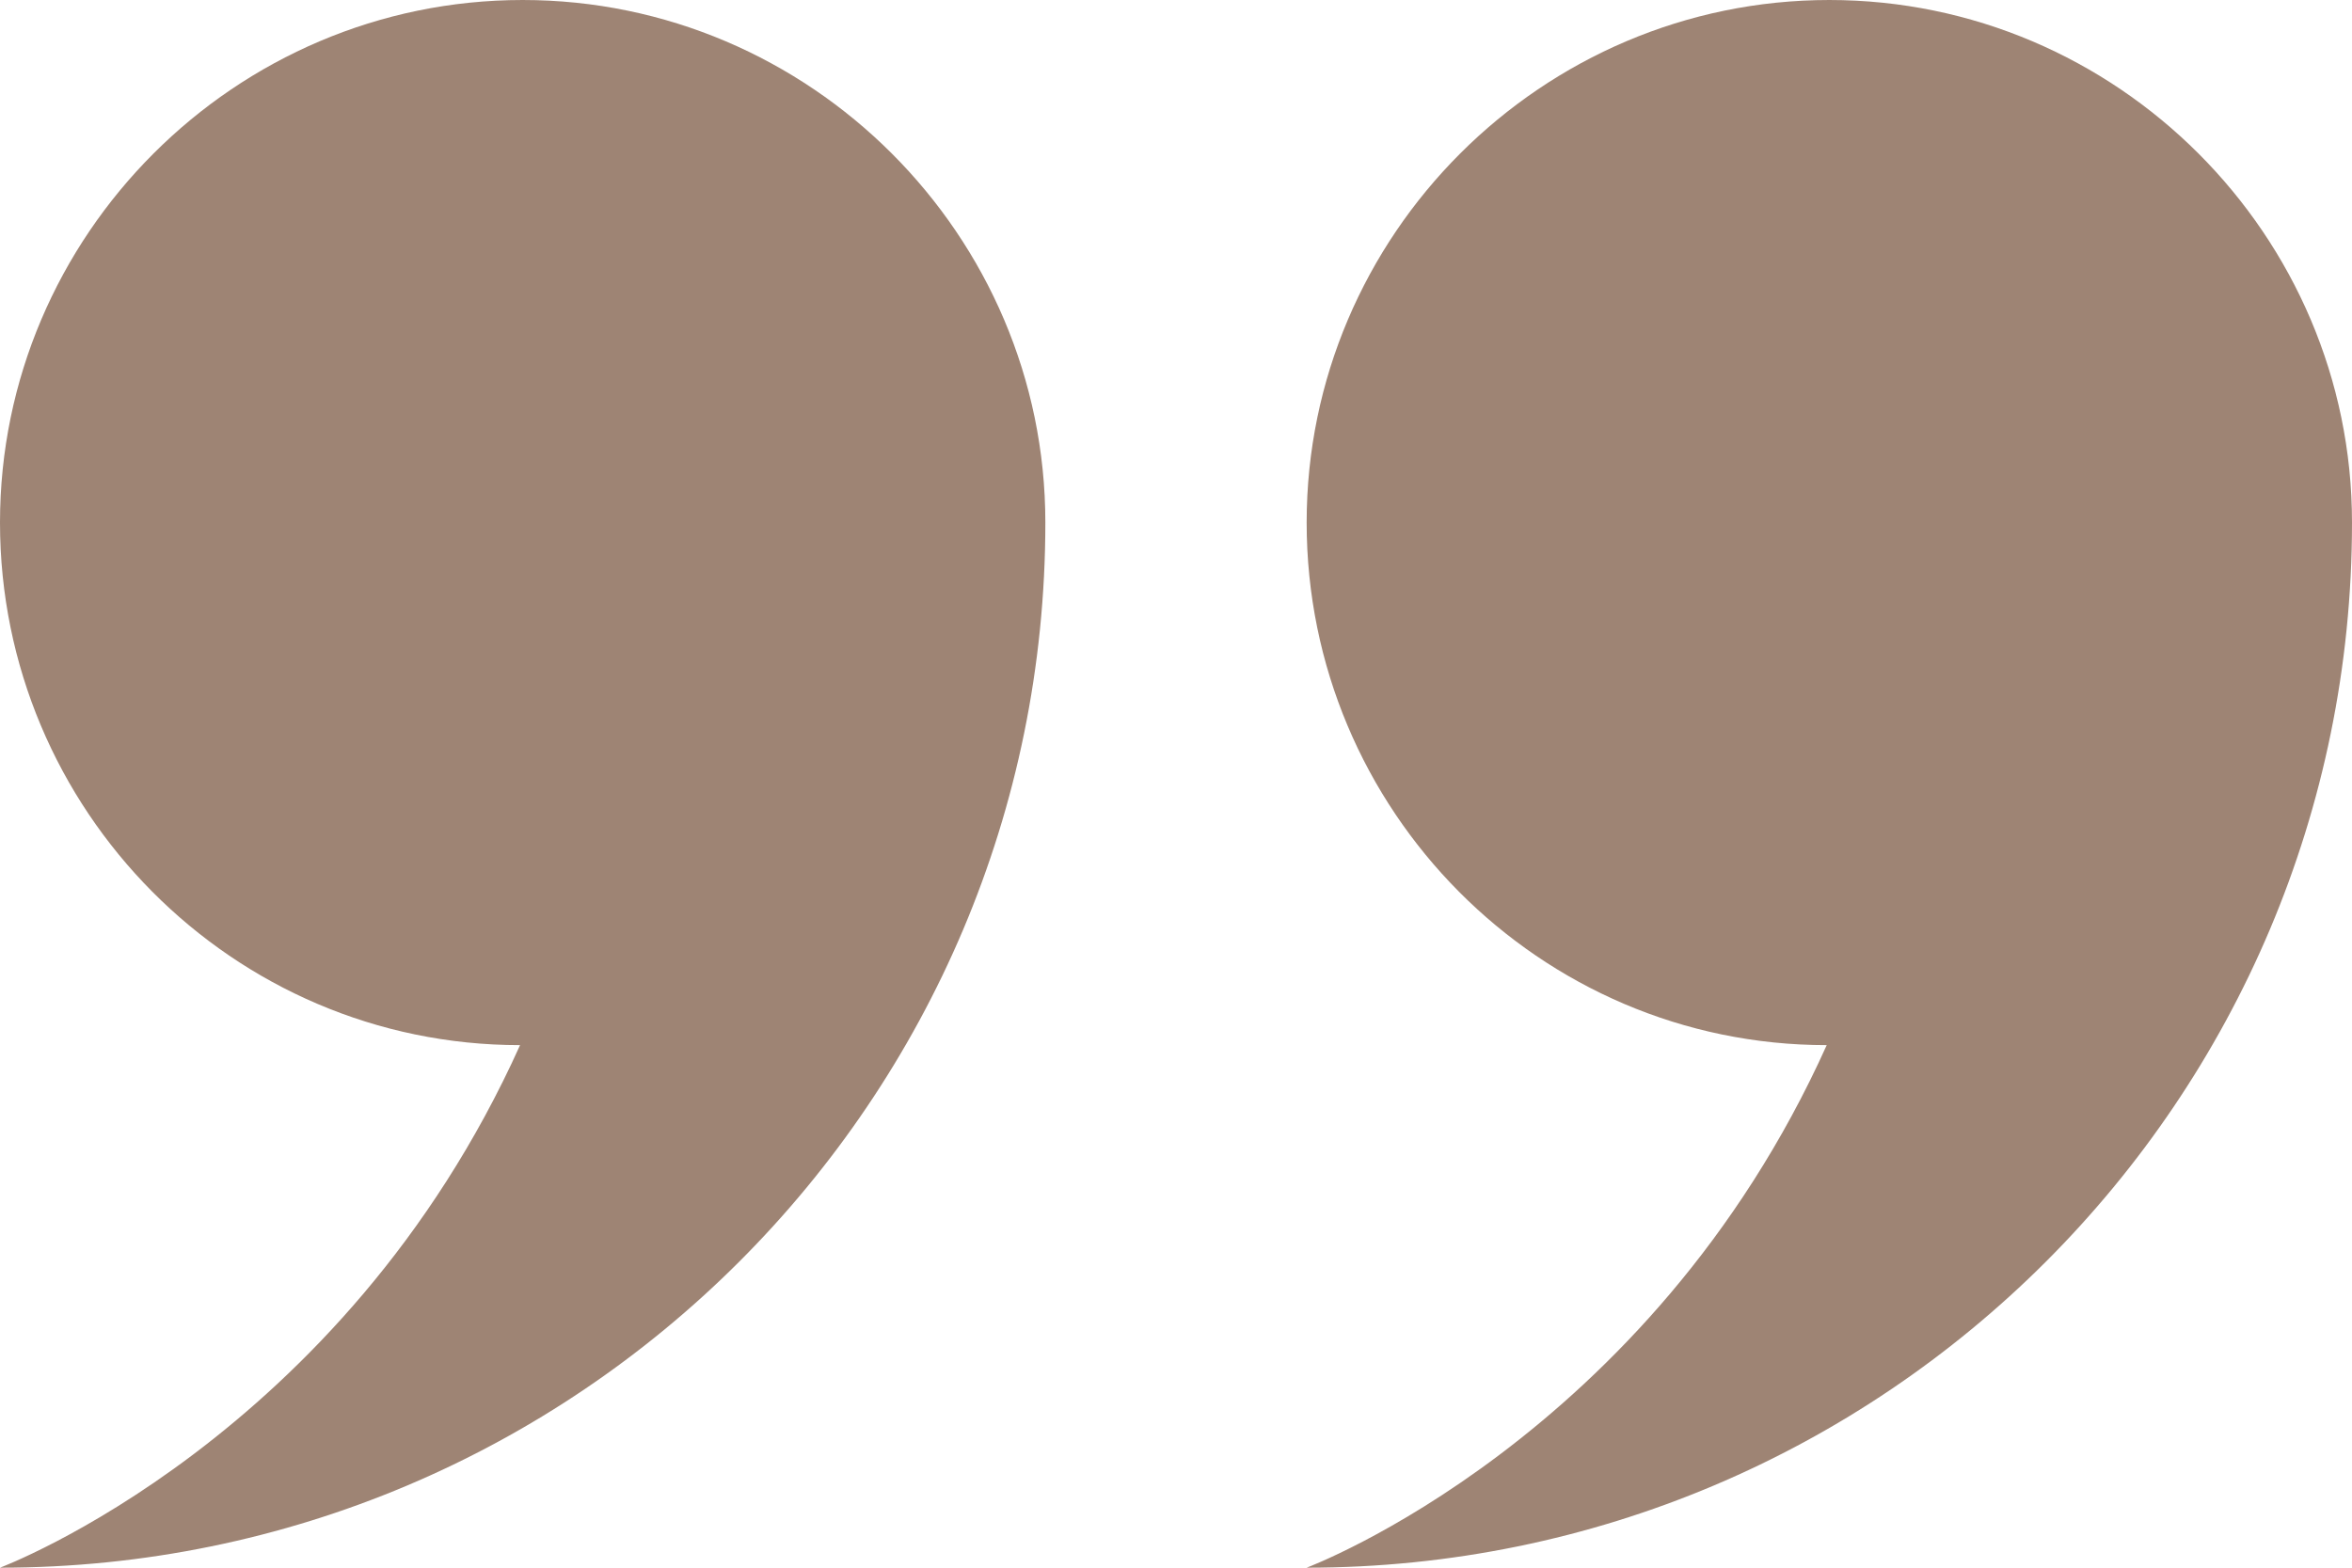 <svg xmlns="http://www.w3.org/2000/svg" width="69" height="46" viewBox="0 0 69 46" fill="none"><path fill-rule="evenodd" clip-rule="evenodd" d="M15.257 30.667C6.823 30.667 1.43051e-06 23.767 1.43051e-06 15.333C1.43051e-06 6.9 6.9 0 15.333 0C23.767 0 30.667 6.9 30.667 15.333C30.667 32.277 16.943 46 1.43051e-06 46C1.43051e-06 46 10.043 42.243 15.257 30.667ZM38.333 15.333C38.333 6.9 45.233 0 53.667 0C62.1 0 69 6.9 69 15.333C69 32.277 55.277 46 38.333 46C38.333 46 48.377 42.243 53.59 30.667C45.157 30.667 38.333 23.767 38.333 15.333Z" fill="#755139" fill-opacity="0.7"></path></svg>